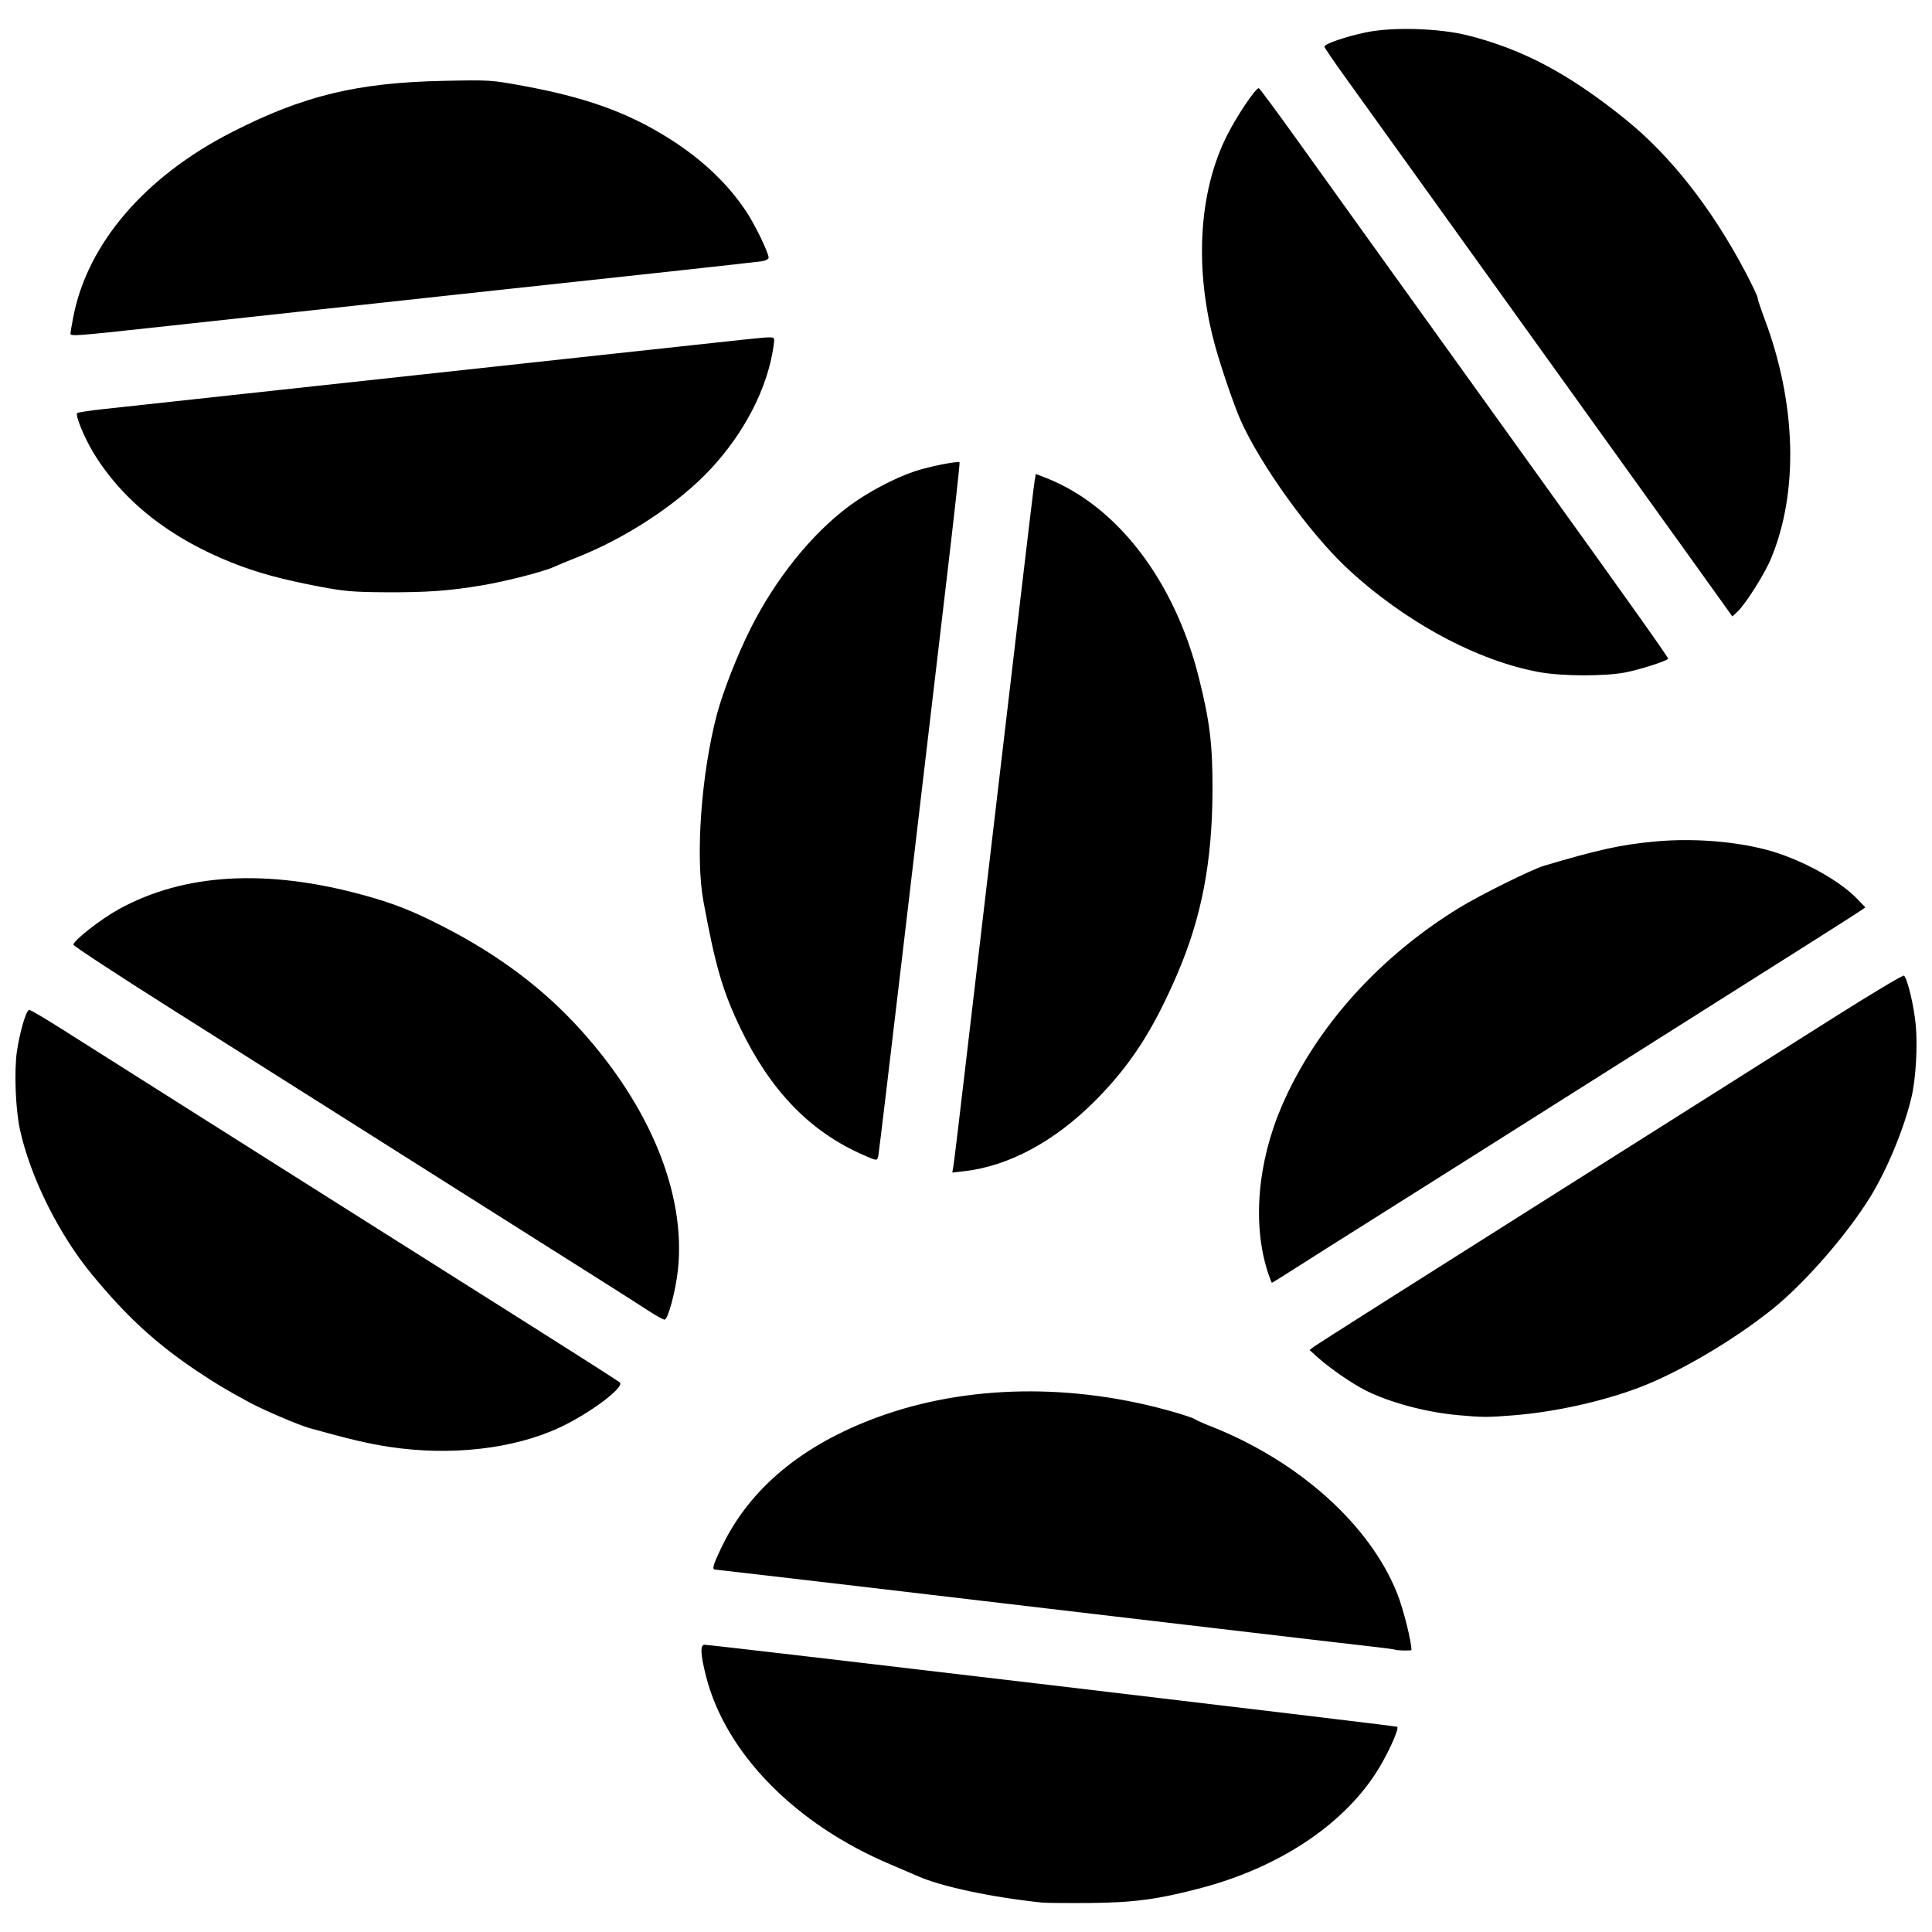 <?xml version="1.0" encoding="UTF-8"?>
<!-- Uploaded to: ICON Repo, www.iconrepo.com, Generator: ICON Repo Mixer Tools -->
<svg width="800px" height="800px" version="1.1" viewBox="144 144 512 512" xmlns="http://www.w3.org/2000/svg">
 <defs>
  <clipPath id="a">
   <path d="m148.09 151h503.81v498h-503.81z"/>
  </clipPath>
 </defs>
 <g clip-path="url(#a)">
  <path d="m420.03 648.19c-13.312-1.406-26.633-4.242-32.762-6.977-1.152-0.516-4.457-1.93-7.34-3.148-25.156-10.617-43.617-29.438-48.801-49.746-1.492-5.852-1.625-8.449-0.426-8.449 1.832 0 183.33 21.496 183.58 21.742 0.59 0.59-2.84 7.977-5.801 12.492-9.109 13.883-25.781 24.812-46.059 30.199-11.445 3.039-18.012 3.922-29.812 4.008-5.91 0.043-11.57-0.012-12.578-0.117zm93.562-67.027c-0.289-0.109-2.648-0.434-5.242-0.719-2.594-0.285-7.902-0.898-11.793-1.359-3.891-0.461-16.984-1.996-29.09-3.414-12.109-1.418-24.965-2.926-28.566-3.356-29.715-3.531-105-12.359-105.39-12.359-0.914 0-0.504-1.367 1.91-6.328 7.445-15.305 21.23-26.723 41.078-34.027 23.602-8.688 51.891-9.156 78.895-1.309 2.586 0.75 4.945 1.562 5.242 1.801s2.191 1.086 4.211 1.879c23.414 9.219 42.371 26.277 49.516 44.559 1.578 4.039 3.684 12.449 3.684 14.723 0 0.246-3.762 0.176-4.457-0.086zm-266.35-53.715c-5.516-0.836-10.746-2.062-21.254-4.996-2.859-0.797-12.434-4.902-16.031-6.871-6.672-3.652-8.633-4.828-13.59-8.137-10.918-7.285-18.66-14.383-27.918-25.59-8.859-10.723-16.383-25.844-19.168-38.527-1.164-5.301-1.555-15.488-0.797-20.691 0.77-5.254 2.481-11.02 3.273-11.02 0.316 0 4.258 2.328 8.758 5.176 4.5 2.848 16.676 10.551 27.051 17.121 25.48 16.129 68.895 43.559 96.969 61.277 12.684 8.004 23.363 14.84 23.734 15.188 1.312 1.242-7.926 8.172-15.848 11.883-12.215 5.727-28.938 7.644-45.18 5.184zm283.32-8.402c-8.684-0.773-18.281-3.348-24.836-6.66-3.375-1.707-9.309-5.797-12.316-8.492l-2.359-2.113 1.18-0.922c0.648-0.508 27.883-17.785 60.523-38.398 32.637-20.613 67.465-42.621 77.391-48.906 9.926-6.285 18.227-11.238 18.445-11.008 0.957 1.016 2.621 8.004 3.098 13.031 0.531 5.598 0.035 14.207-1.098 19.086-1.902 8.188-6.445 19.207-10.922 26.484-6.164 10.02-17.32 22.824-25.926 29.75-10.145 8.168-24.672 16.734-35.152 20.738-9.812 3.746-22.566 6.574-33.547 7.438-6.984 0.551-7.992 0.547-14.477-0.031zm-214.58-27.598c-2.019-1.328-7.68-4.941-12.578-8.027-4.902-3.086-18.699-11.805-30.664-19.375-11.965-7.57-29.535-18.68-39.051-24.691-9.512-6.012-29.207-18.457-43.766-27.66-14.559-9.203-26.469-17.004-26.469-17.336 0-1.105 7.281-6.797 12.055-9.422 17.34-9.535 39.234-10.773 64.996-3.676 7.934 2.184 12.961 4.18 21.16 8.398 14.68 7.551 26.484 16.453 36.34 27.398 18.449 20.492 27.758 43.492 25.66 63.395-0.578 5.481-2.559 12.992-3.5 13.258-0.281 0.082-2.164-0.938-4.184-2.266zm164.1-9.996c-4.242-12.773-2.883-29.332 3.644-44.438 8.969-20.75 25.812-39.516 47.164-52.543 5.469-3.336 19.094-10.082 22.27-11.027 14.496-4.309 20.434-5.606 29.555-6.449 11.219-1.039 24.047 0.227 32.82 3.234 8.148 2.793 16.5 7.652 20.703 12.043l2.098 2.188-1.234 0.867c-0.68 0.477-7.047 4.543-14.152 9.035-84.602 53.488-110.19 69.656-117.75 74.391-4.902 3.074-12.297 7.75-16.434 10.391-4.137 2.641-7.598 4.805-7.688 4.805-0.09 0-0.539-1.125-0.996-2.5zm-83.41-28.488c0.168-0.977 1.473-11.801 2.902-24.051 1.43-12.254 4.617-39.379 7.086-60.277 2.469-20.902 6.008-50.973 7.867-66.832 1.859-15.855 3.512-29.59 3.676-30.516l0.297-1.688 2.731 1.066c18.746 7.324 33.973 27.16 40.398 52.629 3.004 11.898 3.742 17.996 3.691 30.402-0.078 18.762-2.906 33.465-9.305 48.371-6.43 14.98-12.438 24.25-21.836 33.684-10.723 10.766-22.883 17.301-34.676 18.633l-3.137 0.355zm-24.117-2.992c-13.914-6.137-24.324-16.898-32.266-33.352-4.746-9.836-6.695-16.504-9.875-33.773-2.176-11.816-0.574-33.855 3.598-49.625 1.547-5.844 5.402-15.68 8.816-22.492 6.688-13.344 16.262-25.258 26.262-32.672 4.938-3.66 12.055-7.418 17.406-9.188 3.832-1.266 11.375-2.762 11.797-2.336 0.117 0.117-1.418 14-3.41 30.848-1.992 16.848-6.824 57.875-10.738 91.176-3.914 33.297-7.234 61.07-7.379 61.719-0.324 1.434-0.273 1.438-4.215-0.301zm179.56-127.82c-16.57-2.934-36.051-13.457-51.234-27.68-9.918-9.293-22.953-27.453-28.168-39.246-1.73-3.91-5.207-14.102-6.766-19.832-5.449-20.035-4.324-40.262 3.066-55.188 2.57-5.191 7.688-12.848 8.582-12.84 0.191 0 5.117 6.664 10.945 14.809 5.828 8.141 13.82 19.285 17.762 24.762 3.941 5.477 13.938 19.395 22.215 30.926 8.277 11.531 18.695 26.039 23.148 32.234 25.348 35.258 34.609 48.309 34.414 48.5-0.691 0.691-7.703 2.914-11.402 3.617-5.457 1.035-16.531 1.004-22.566-0.062zm36.586-34.859c-12.266-17.109-30.32-42.254-56.949-79.309-3.316-4.613-10.426-14.52-15.805-22.016s-12.293-17.125-15.371-21.395c-3.078-4.273-5.594-7.969-5.594-8.219 0-0.723 5.609-2.644 11.008-3.777 7.039-1.477 19.414-1.105 26.996 0.805 14.629 3.691 26.836 10.191 41.809 22.266 11.934 9.625 22.953 23.684 31.879 40.676 1.707 3.25 3.102 6.207 3.102 6.574 0 0.367 0.848 2.926 1.883 5.688 8.402 22.434 9.02 45.812 1.676 63.449-1.727 4.144-6.742 12.066-8.945 14.125l-1.293 1.207-14.391-20.078zm-359.99 12.172c-10.012-1.906-16.484-3.672-23.121-6.301-16.781-6.644-29.285-16.605-37-29.465-2.32-3.871-4.684-9.691-4.148-10.223 0.188-0.188 3.227-0.656 6.754-1.039 3.527-0.387 24.812-2.695 47.297-5.137 22.488-2.441 58.34-6.332 79.672-8.652 49.543-5.387 47.965-5.219 49.695-5.231 1.461-0.008 1.469 0.016 1.113 2.481-1.582 10.891-7.566 22.586-16.5 32.246-8.551 9.246-22.492 18.453-35.883 23.695-2.019 0.789-4.664 1.883-5.875 2.43-2.863 1.289-12.691 3.801-19.02 4.863-8.57 1.438-14.602 1.875-25.16 1.824-8.852-0.039-11.238-0.242-17.82-1.496zm-66.043-67.059c0-0.262 0.332-2.207 0.738-4.324 3.742-19.547 19.016-37.332 42.188-49.133 18.875-9.613 33.051-13.043 55.879-13.52 12.418-0.262 12.695-0.242 21.492 1.387 15.66 2.898 26.328 6.633 36.656 12.836 9.574 5.75 16.945 12.551 22.191 20.477 2.324 3.516 5.867 10.84 5.883 12.164 0.004 0.348-0.762 0.766-1.695 0.926-1.344 0.234-38.215 4.262-79.277 8.66-5.82 0.625-55.547 6.031-81.77 8.891-20.758 2.266-22.277 2.375-22.277 1.641z"/>
 </g>
</svg>